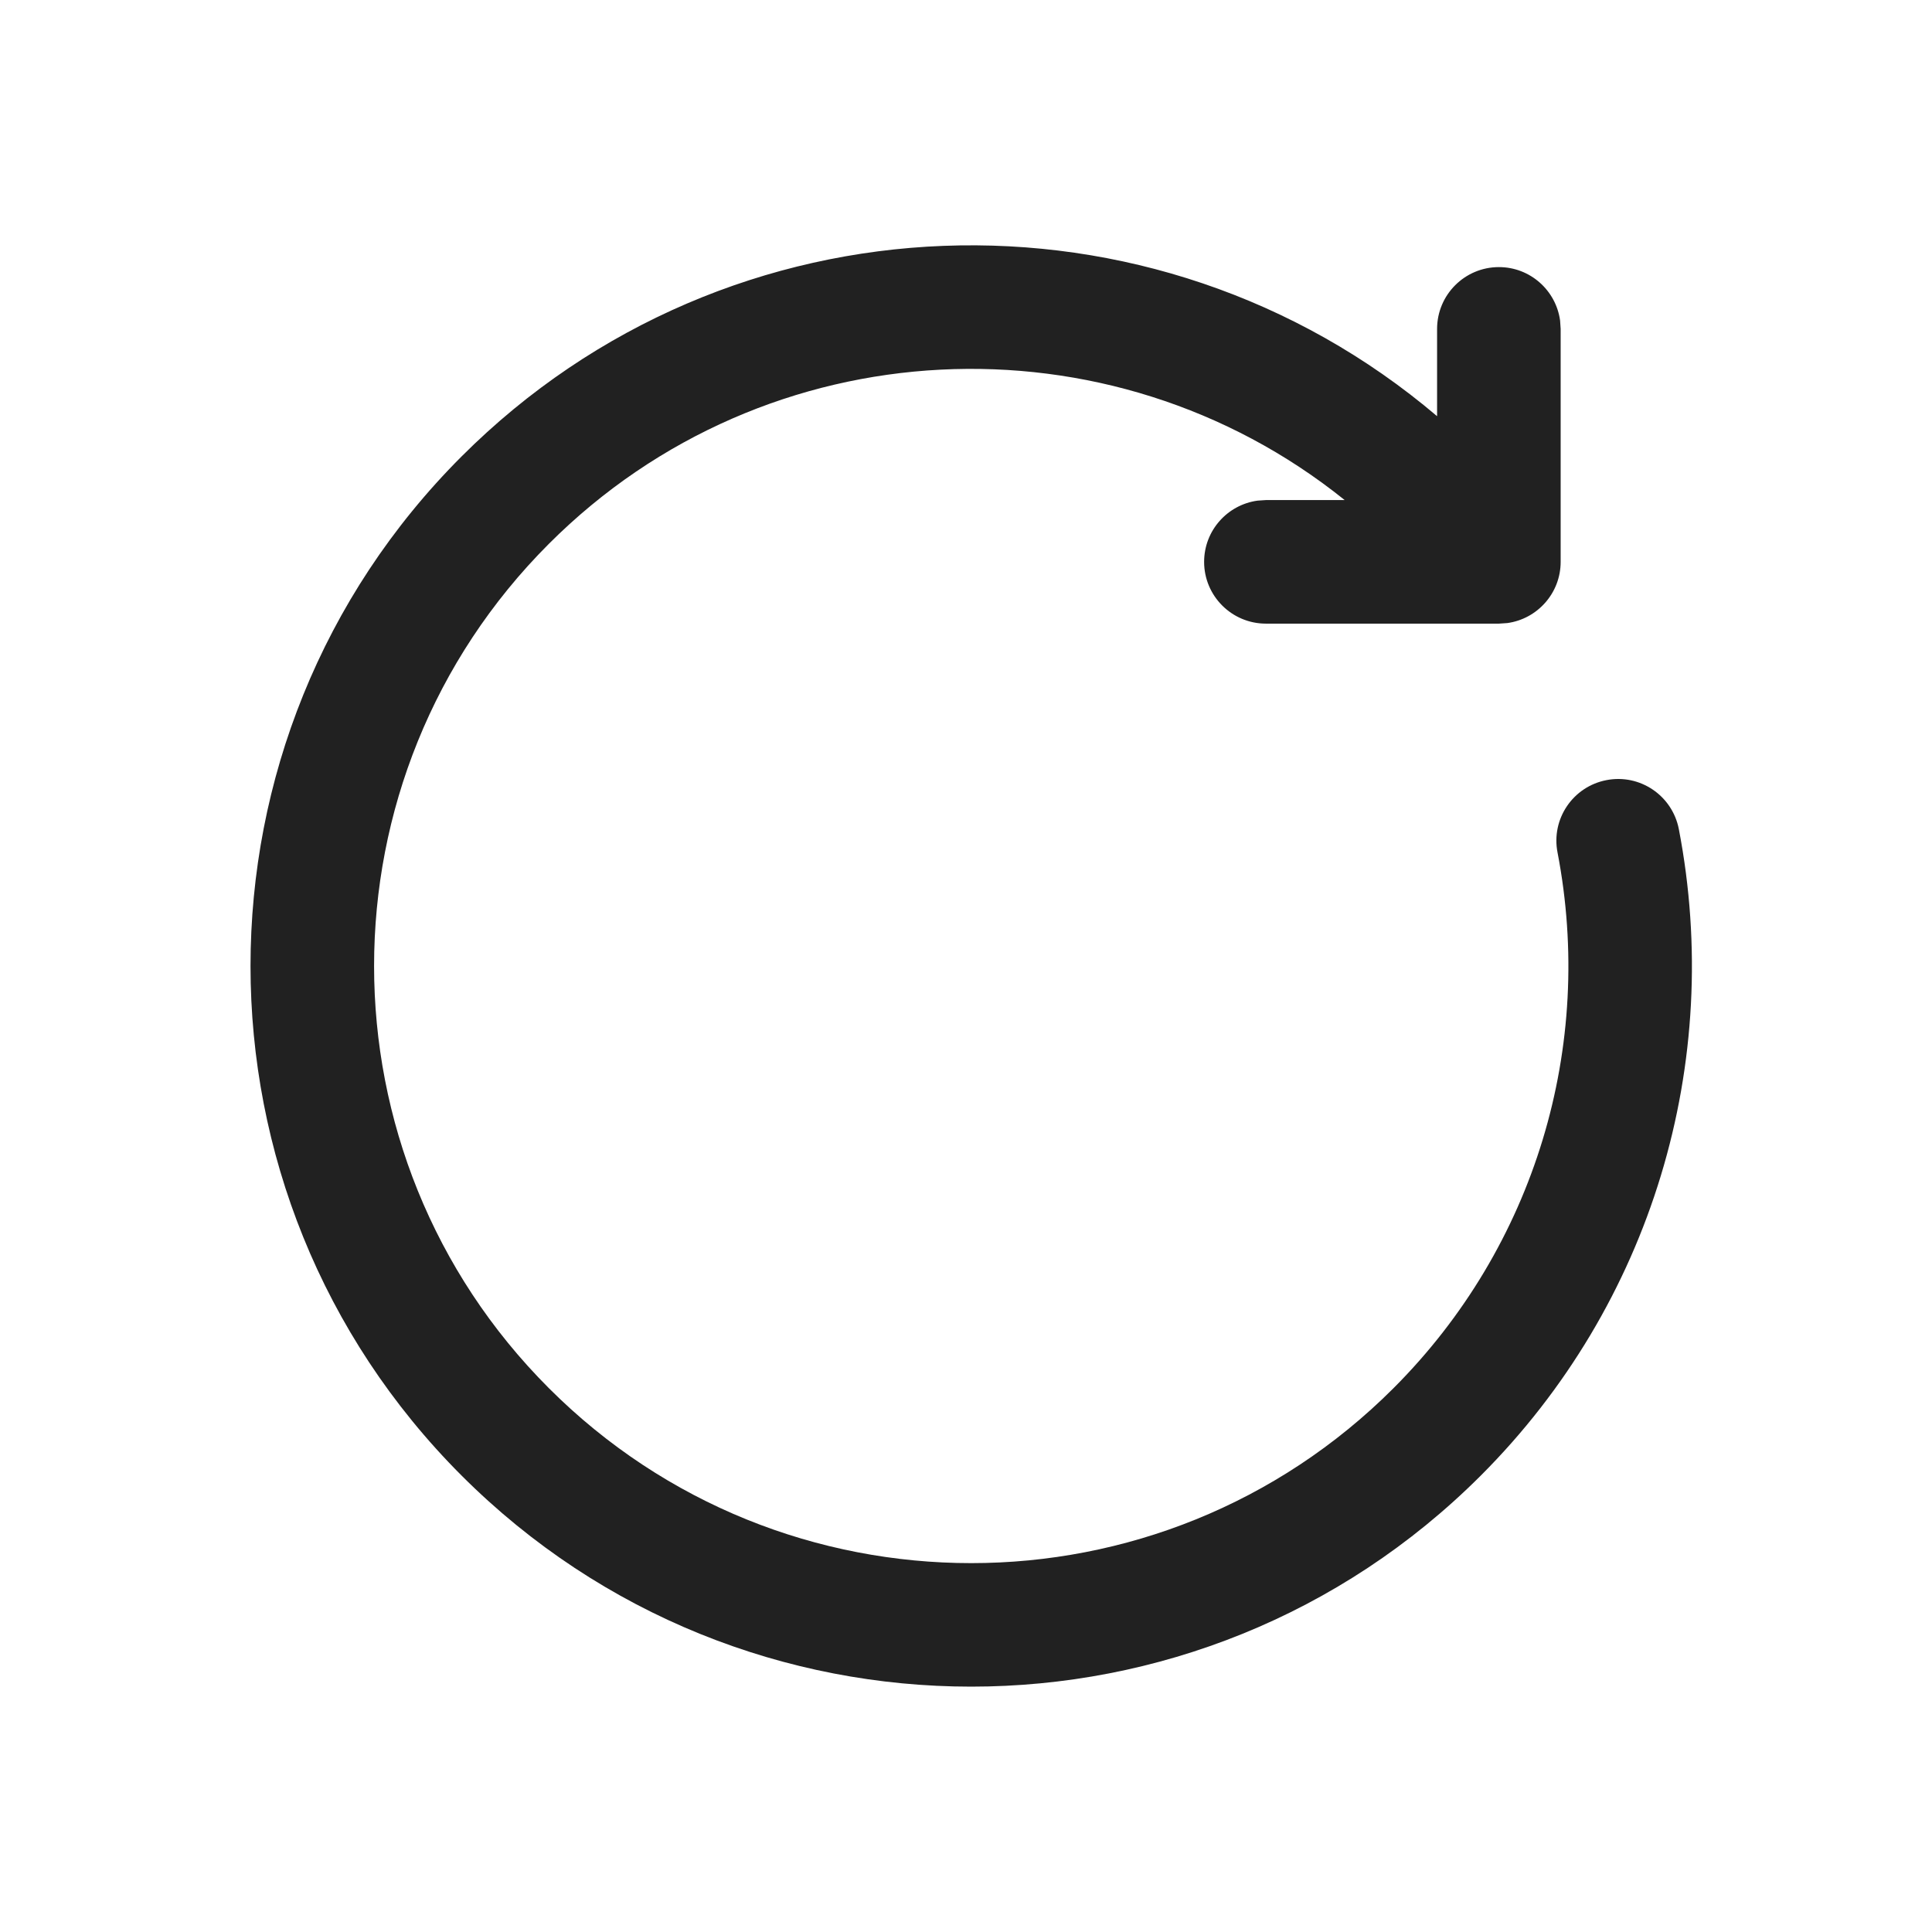 <?xml version="1.0" encoding="UTF-8"?>
<svg width="800px" height="800px" viewBox="0 0 24 24" version="1.1" xmlns="http://www.w3.org/2000/svg" xmlns:xlink="http://www.w3.org/1999/xlink">
    <!-- Uploaded to: SVG Repo, www.svgrepo.com, Generator: SVG Repo Mixer Tools -->
    <title>ic_fluent_arrow_clockwise_24_regular</title>
    <desc>Created with Sketch.</desc>
    <g id="🔍-System-Icons" stroke="none" stroke-width="1" fill="none" fill-rule="evenodd">
        <g id="ic_fluent_arrow_clockwise_24_regular" fill="#212121" fill-rule="nonzero">
            <path d="M18.62,3.318 C19.008,3.318 19.329,3.607 19.38,3.982 L19.387,4.086 L19.387,6.98 C19.387,7.368 19.098,7.689 18.724,7.74 L18.62,7.747 L15.726,7.747 C15.302,7.747 14.958,7.403 14.958,6.98 C14.958,6.591 15.247,6.27 15.622,6.219 L15.726,6.212 L16.704,6.212 C13.792,3.871 9.522,4.052 6.819,6.755 C3.923,9.652 3.923,14.348 6.819,17.245 C9.716,20.142 14.413,20.142 17.31,17.245 C19.073,15.482 19.811,12.993 19.348,10.589 C19.267,10.173 19.54,9.771 19.956,9.691 C20.372,9.61 20.774,9.883 20.855,10.299 C21.413,13.197 20.522,16.203 18.395,18.33 C14.899,21.826 9.23,21.826 5.734,18.33 C2.238,14.834 2.238,9.166 5.734,5.67 C9.055,2.349 14.335,2.182 17.852,5.17 L17.852,4.086 C17.852,3.662 18.196,3.318 18.62,3.318 Z" id="🎨-Color">
</path>
        </g>
    </g>
</svg>